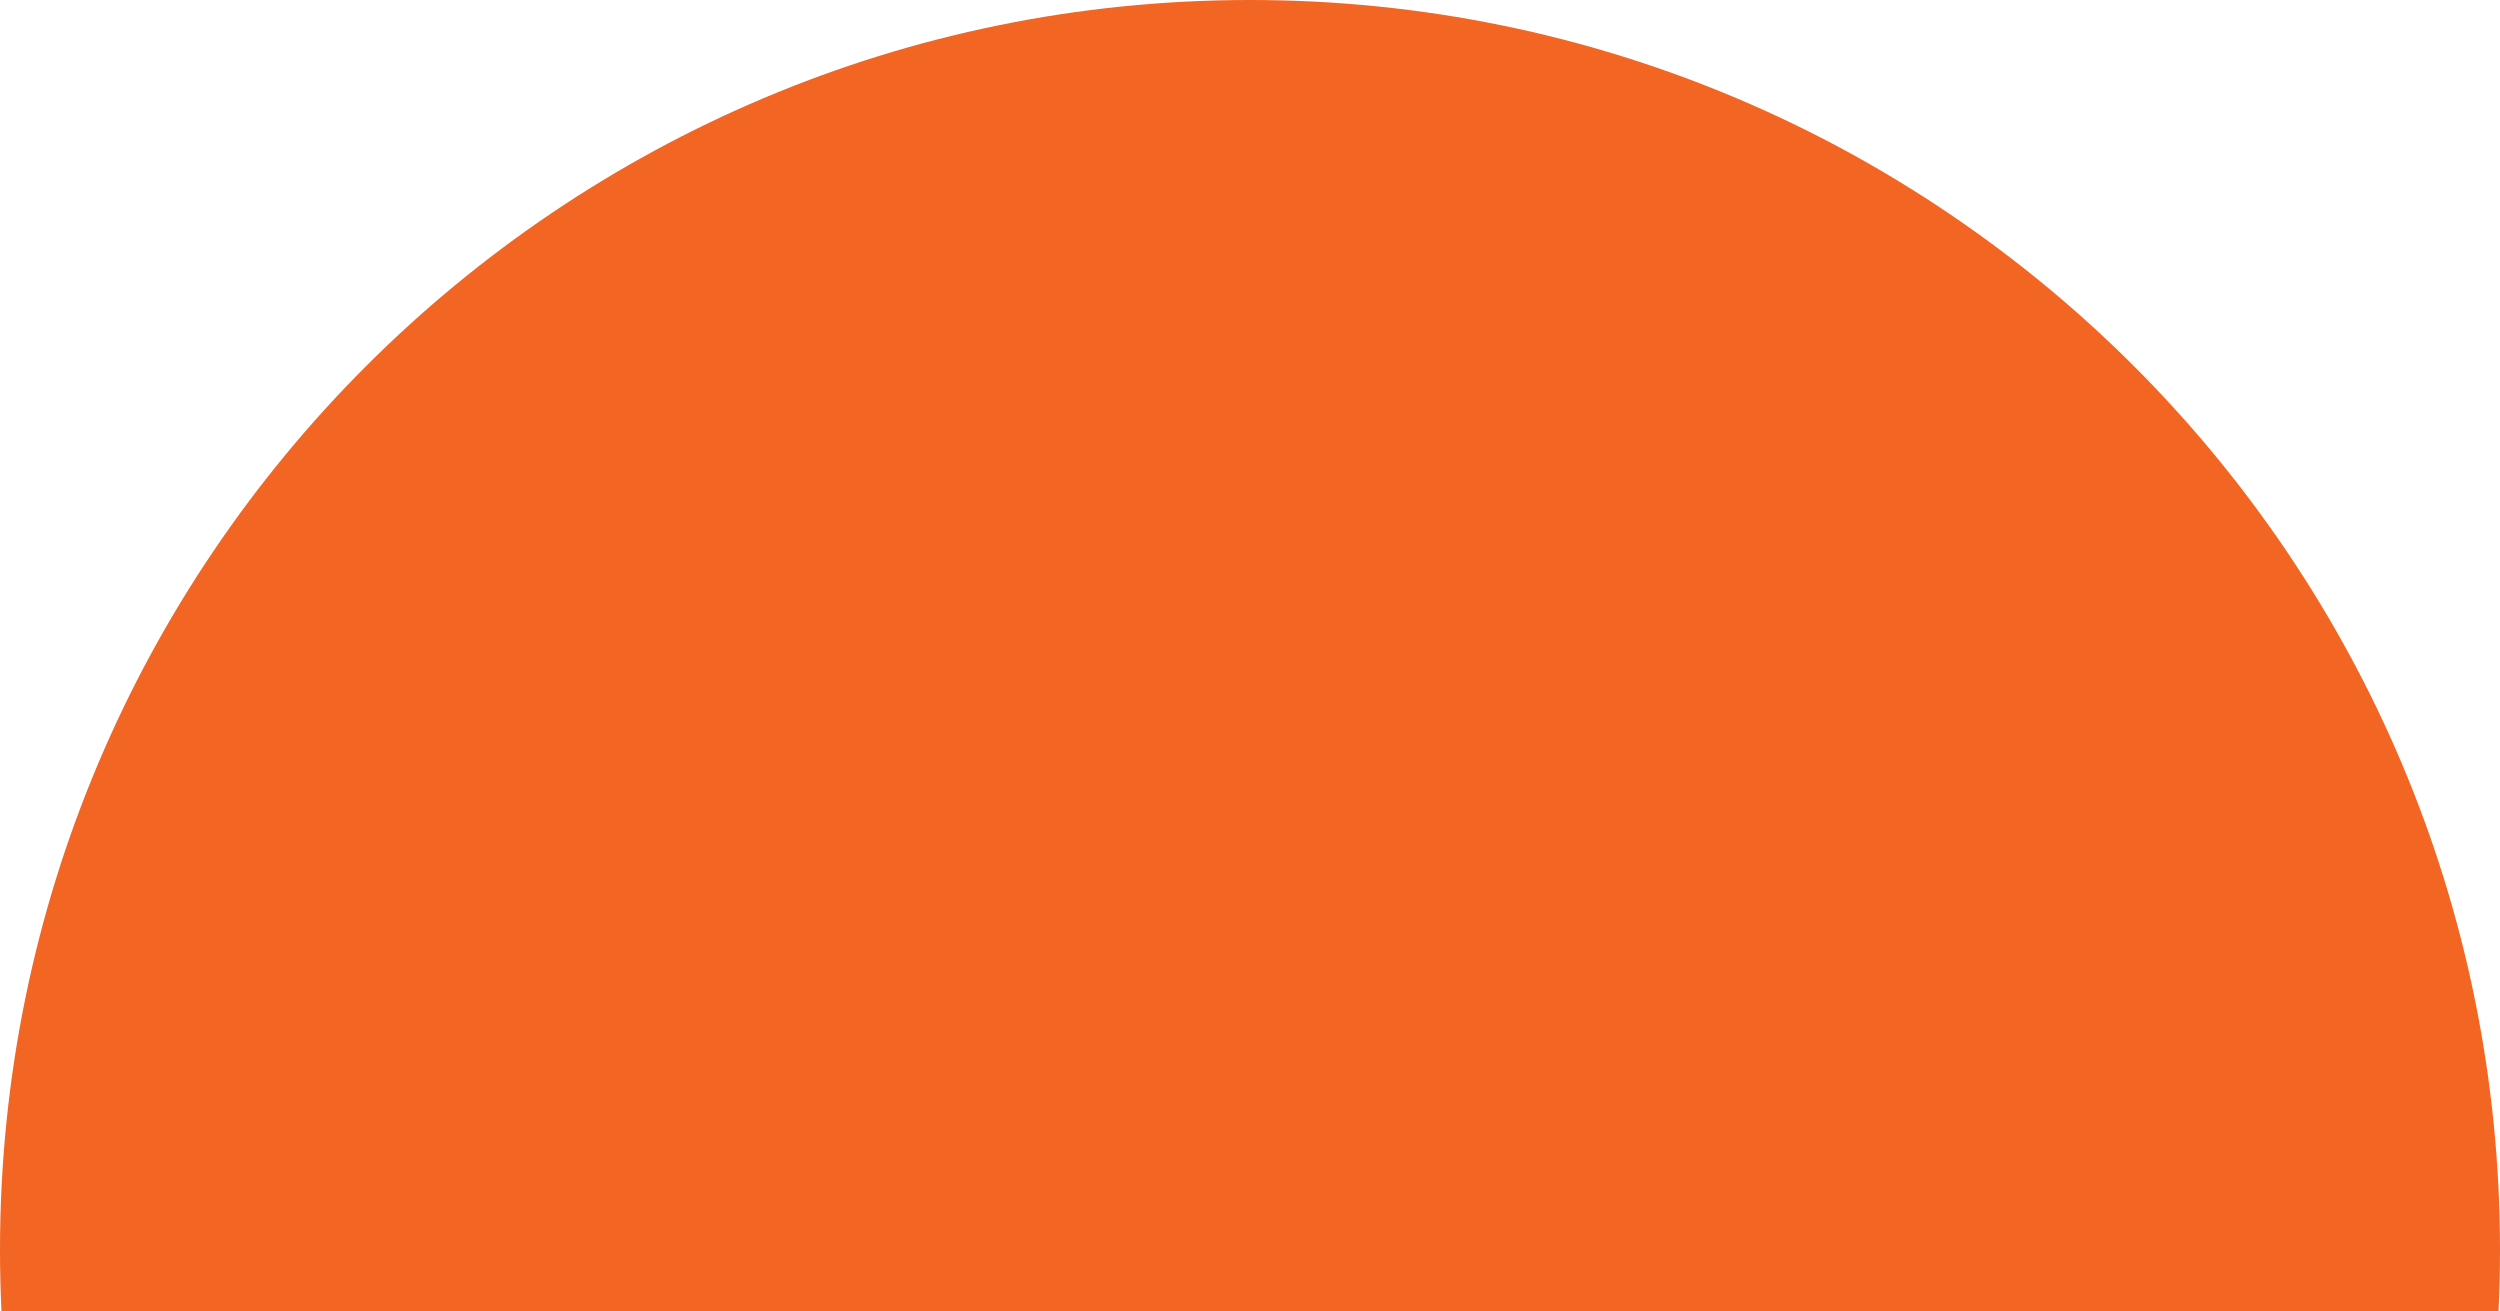 <svg xmlns="http://www.w3.org/2000/svg" xmlns:xlink="http://www.w3.org/1999/xlink" id="Layer_1" data-name="Layer 1" viewBox="0 0 660.44 346.43"><defs><style>      .cls-1 {        clip-path: url(#clippath);      }      .cls-2 {        fill: none;      }      .cls-2, .cls-3 {        stroke-width: 0px;      }      .cls-3 {        fill: #f26522;      }    </style><clipPath id="clippath"><rect class="cls-2" y="0" width="660.44" height="346.43"></rect></clipPath></defs><g class="cls-1"><g id="Mask_Group_12" data-name="Mask Group 12"><path id="Path_151" data-name="Path 151" class="cls-3" d="m660.44,330.21c0,182.37-147.84,330.22-330.22,330.22S0,512.59,0,330.21,147.84,0,330.22,0s330.22,147.84,330.22,330.21"></path></g></g></svg>